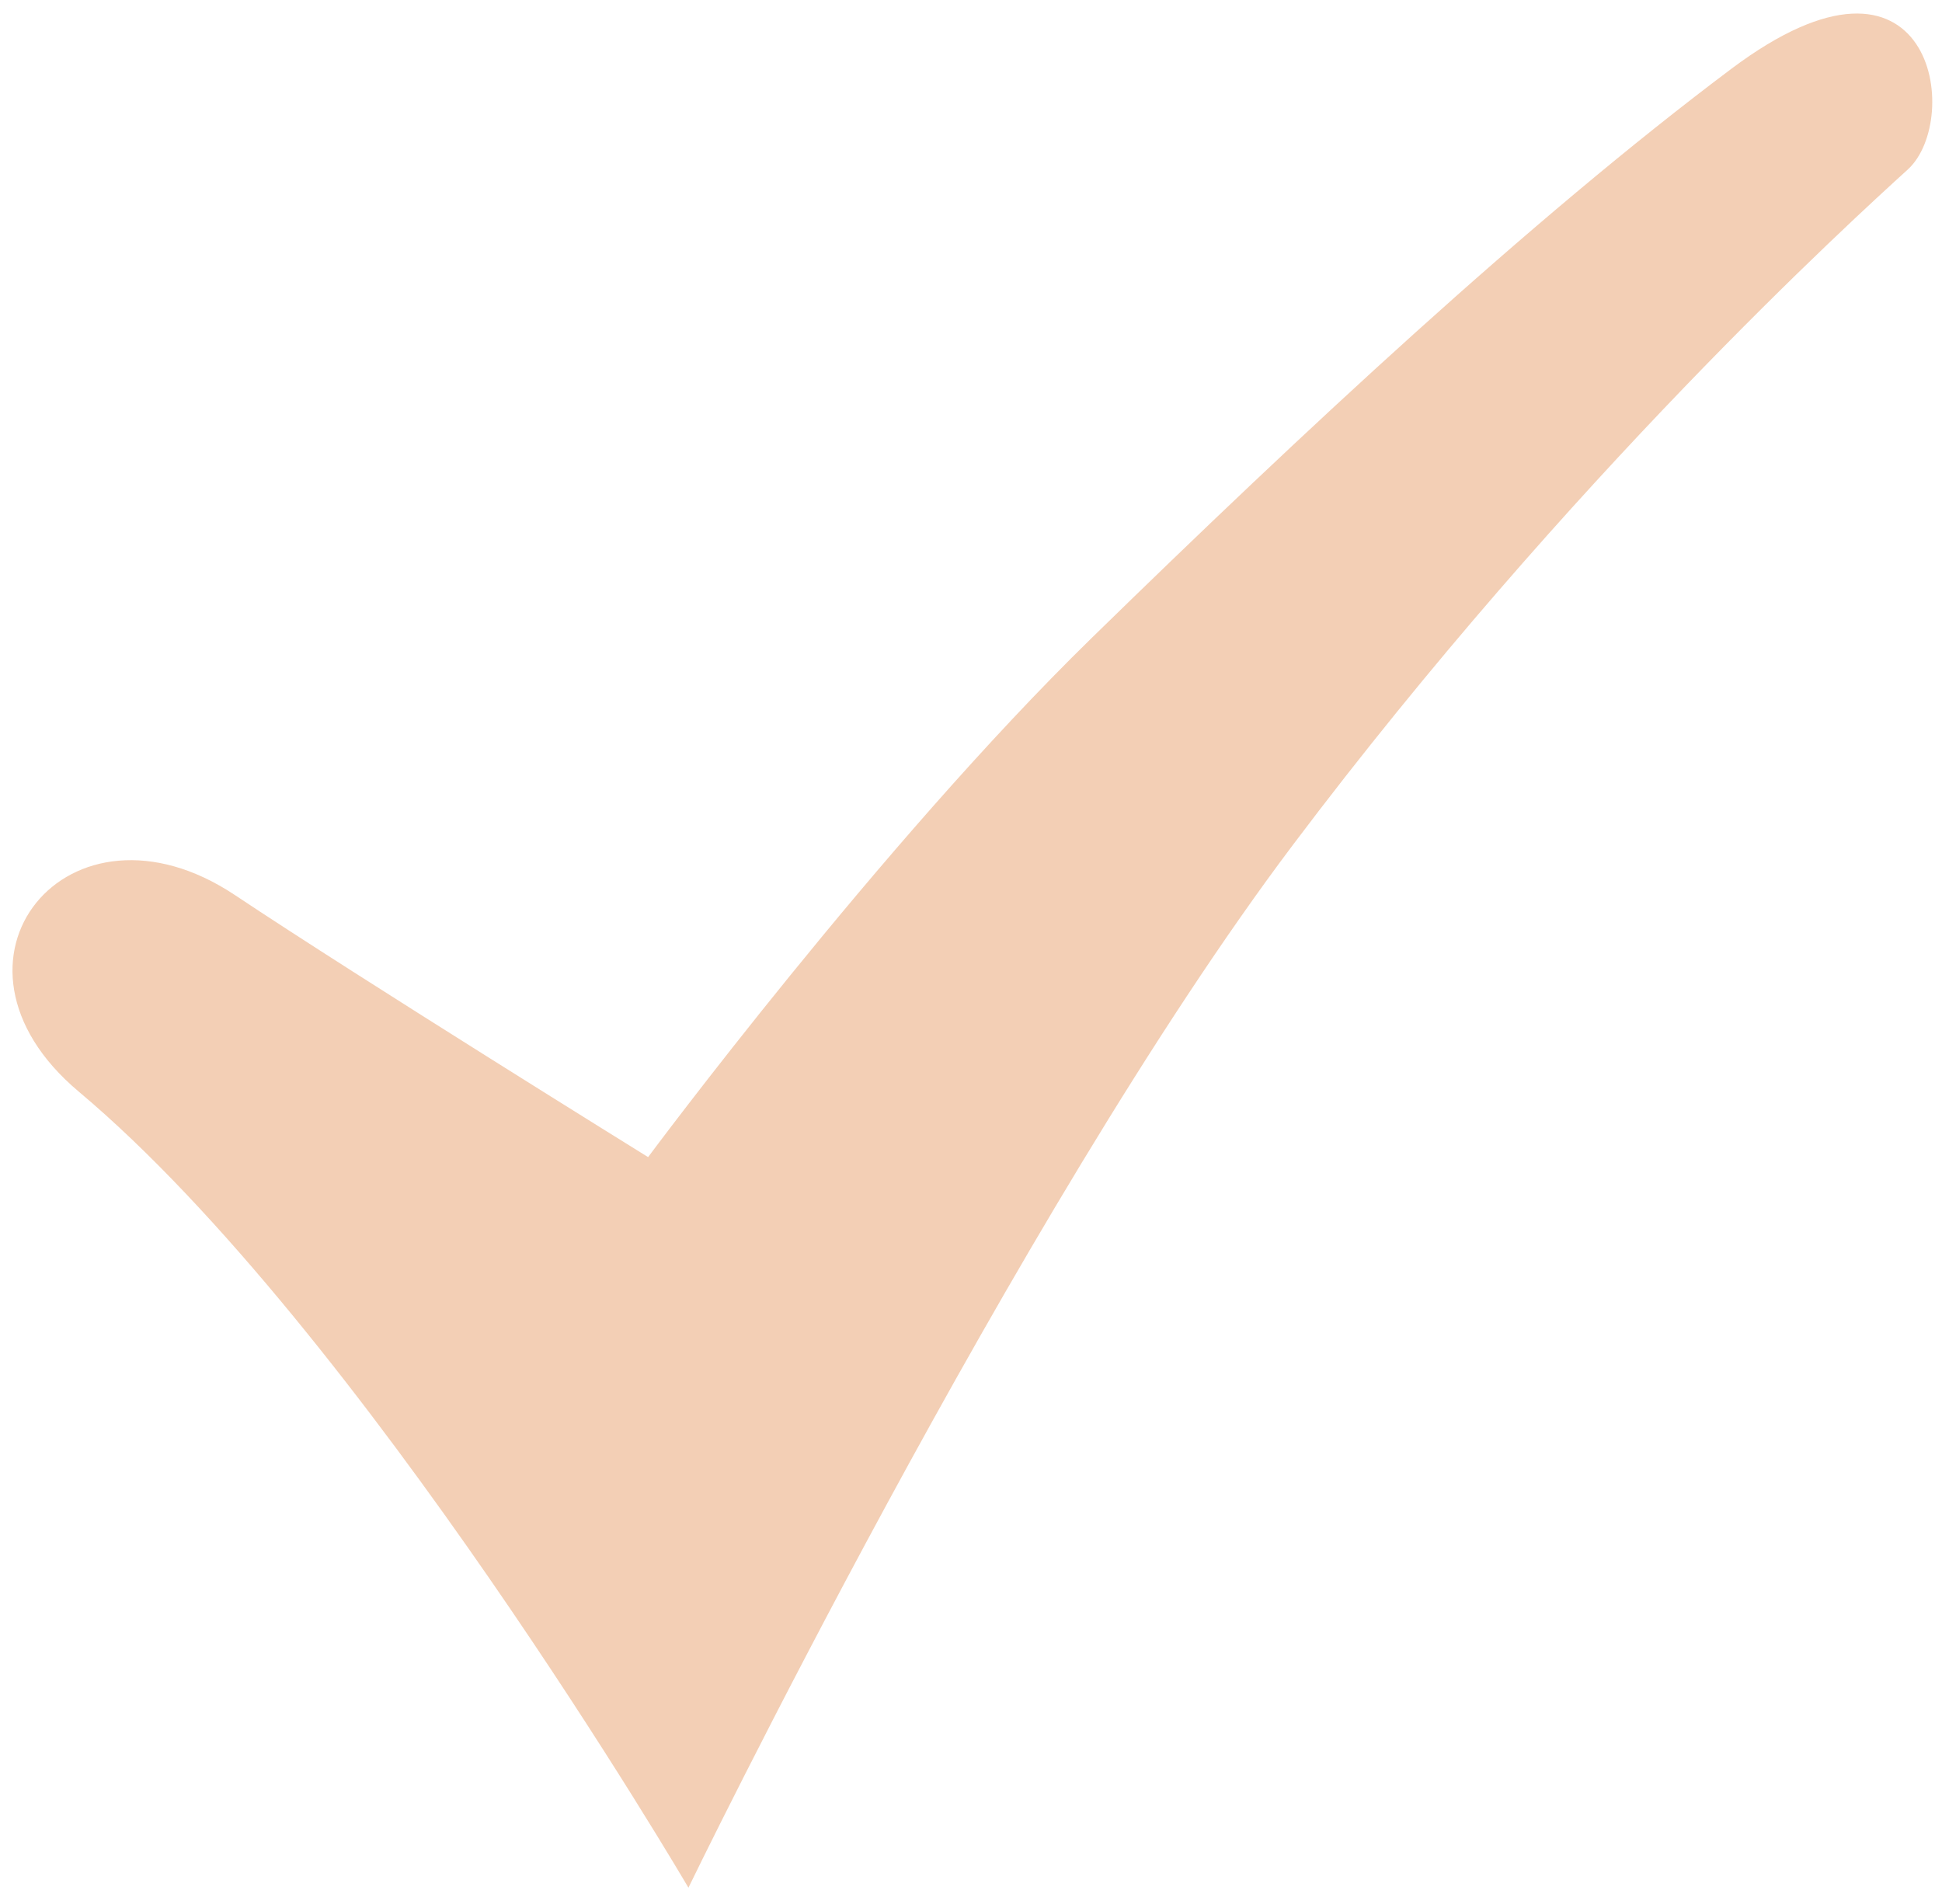 <?xml version="1.0" encoding="UTF-8"?> <!-- Generator: Adobe Illustrator 15.1.0, SVG Export Plug-In . SVG Version: 6.00 Build 0) --> <svg xmlns="http://www.w3.org/2000/svg" xmlns:xlink="http://www.w3.org/1999/xlink" id="Layer_1" x="0px" y="0px" width="515px" height="505px" viewBox="0 0 515 505" xml:space="preserve"> <g id="Layer_1_1_"> </g> <g id="Layer_2"> <path fill="#F3CFB5" d="M182.566,500.584c0,0,86.854-179.035,160.338-276.577c73.483-97.542,148.329-165.693,163.017-179.05 c14.688-13.355,6.67-66.805-46.771-26.72c-53.441,40.084-113.568,96.195-169.688,150.983 C233.439,223.922,171.87,306.846,171.87,306.846S95.757,259.66,62.31,237.364c-44.093-29.39-82.674,17.498-41.423,52.117 C95.711,352.27,182.566,500.584,182.566,500.584z"></path> </g> </svg> 